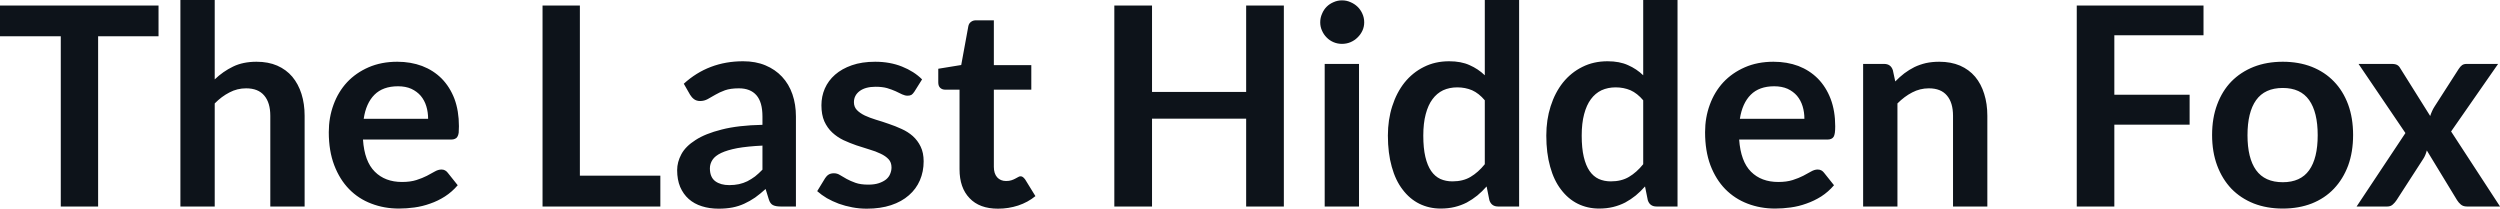 <svg fill="#0D131A" viewBox="0 0 206.897 17.273" height="100%" width="100%" xmlns="http://www.w3.org/2000/svg"><path preserveAspectRatio="none" d="M0 0.46L13.12 0.46L13.12 3.00L8.12 3.00L8.12 17.09L5.03 17.09L5.03 3.00L0 3.00L0 0.46ZM17.77 17.09L14.93 17.09L14.93 0L17.77 0L17.77 6.57Q18.46 5.91 19.29 5.51Q20.11 5.11 21.23 5.11L21.23 5.11Q22.20 5.11 22.94 5.43Q23.69 5.76 24.19 6.35Q24.69 6.95 24.95 7.77Q25.21 8.59 25.21 9.58L25.21 9.58L25.21 17.09L22.37 17.09L22.37 9.58Q22.37 8.50 21.87 7.91Q21.37 7.31 20.37 7.31L20.37 7.31Q19.63 7.31 18.99 7.65Q18.34 7.98 17.77 8.56L17.77 8.56L17.77 17.09ZM32.88 5.11L32.88 5.11Q33.99 5.11 34.93 5.46Q35.87 5.82 36.55 6.50Q37.23 7.19 37.61 8.18Q37.98 9.18 37.98 10.45L37.98 10.45Q37.98 10.78 37.96 10.99Q37.93 11.20 37.85 11.32Q37.78 11.44 37.65 11.49Q37.52 11.55 37.33 11.55L37.33 11.55L30.04 11.55Q30.16 13.36 31.02 14.21Q31.87 15.06 33.27 15.06L33.27 15.06Q33.96 15.06 34.46 14.90Q34.96 14.74 35.33 14.55Q35.71 14.35 35.99 14.19Q36.27 14.03 36.54 14.03L36.54 14.03Q36.71 14.03 36.83 14.10Q36.96 14.17 37.05 14.29L37.05 14.29L37.88 15.33Q37.41 15.88 36.82 16.26Q36.24 16.63 35.60 16.85Q34.96 17.08 34.30 17.17Q33.64 17.26 33.02 17.26L33.02 17.26Q31.79 17.26 30.73 16.85Q29.67 16.45 28.89 15.65Q28.11 14.85 27.66 13.67Q27.21 12.49 27.21 10.94L27.21 10.94Q27.21 9.73 27.60 8.67Q27.99 7.60 28.72 6.81Q29.45 6.03 30.50 5.57Q31.56 5.11 32.88 5.11ZM32.94 7.14L32.94 7.14Q31.69 7.14 30.99 7.84Q30.29 8.54 30.10 9.83L30.10 9.83L35.43 9.83Q35.43 9.28 35.28 8.79Q35.13 8.30 34.82 7.93Q34.51 7.57 34.04 7.35Q33.57 7.14 32.94 7.14ZM47.99 0.46L47.99 14.54L54.65 14.54L54.65 17.09L44.90 17.09L44.90 0.46L47.99 0.46ZM65.87 9.64L65.87 17.09L64.60 17.09Q64.19 17.09 63.96 16.97Q63.73 16.85 63.62 16.48L63.62 16.48L63.36 15.64Q62.92 16.04 62.49 16.35Q62.05 16.65 61.59 16.86Q61.13 17.07 60.62 17.17Q60.10 17.27 59.47 17.27L59.47 17.27Q58.72 17.27 58.09 17.07Q57.45 16.87 57.00 16.47Q56.55 16.07 56.29 15.47Q56.04 14.87 56.04 14.08L56.04 14.08Q56.04 13.41 56.39 12.76Q56.74 12.11 57.56 11.59Q58.37 11.06 59.73 10.72Q61.09 10.37 63.10 10.33L63.10 10.33L63.10 9.64Q63.10 8.45 62.60 7.88Q62.10 7.31 61.15 7.31L61.15 7.31Q60.46 7.31 60.00 7.47Q59.54 7.64 59.20 7.84Q58.86 8.04 58.57 8.20Q58.28 8.36 57.94 8.36L57.94 8.36Q57.65 8.36 57.44 8.21Q57.24 8.06 57.11 7.84L57.11 7.84L56.59 6.93Q58.63 5.07 61.50 5.07L61.50 5.07Q62.54 5.07 63.35 5.41Q64.16 5.75 64.72 6.35Q65.29 6.96 65.58 7.80Q65.87 8.64 65.87 9.64L65.87 9.64ZM60.35 15.32L60.35 15.32Q60.79 15.32 61.16 15.24Q61.52 15.16 61.85 15.00Q62.18 14.83 62.49 14.60Q62.79 14.36 63.10 14.04L63.10 14.04L63.10 12.05Q61.86 12.11 61.02 12.26Q60.19 12.42 59.68 12.66Q59.18 12.90 58.97 13.22Q58.75 13.55 58.75 13.93L58.75 13.93Q58.75 14.67 59.20 15.00Q59.64 15.32 60.35 15.32ZM76.31 6.57L75.67 7.59Q75.55 7.77 75.43 7.85Q75.30 7.92 75.11 7.92L75.11 7.92Q74.90 7.92 74.66 7.81Q74.43 7.69 74.12 7.55Q73.81 7.41 73.41 7.29Q73.01 7.18 72.47 7.18L72.47 7.18Q71.63 7.18 71.15 7.53Q70.67 7.89 70.67 8.46L70.67 8.46Q70.67 8.84 70.91 9.10Q71.16 9.36 71.57 9.56Q71.98 9.75 72.50 9.91Q73.01 10.06 73.55 10.25Q74.09 10.43 74.61 10.67Q75.13 10.90 75.54 11.26Q75.95 11.63 76.19 12.13Q76.44 12.64 76.44 13.35L76.44 13.35Q76.44 14.20 76.13 14.92Q75.82 15.64 75.22 16.16Q74.62 16.69 73.74 16.98Q72.86 17.27 71.73 17.27L71.73 17.27Q71.12 17.27 70.54 17.16Q69.95 17.05 69.42 16.86Q68.89 16.66 68.43 16.40Q67.98 16.13 67.63 15.82L67.63 15.82L68.29 14.74Q68.41 14.55 68.59 14.44Q68.76 14.34 69.02 14.34L69.02 14.34Q69.29 14.34 69.52 14.49Q69.76 14.64 70.07 14.81Q70.38 14.98 70.80 15.13Q71.22 15.28 71.86 15.28L71.86 15.28Q72.37 15.28 72.73 15.16Q73.09 15.04 73.33 14.85Q73.57 14.65 73.67 14.39Q73.78 14.13 73.78 13.86L73.78 13.86Q73.78 13.44 73.54 13.18Q73.29 12.91 72.88 12.72Q72.47 12.52 71.95 12.37Q71.43 12.21 70.88 12.03Q70.33 11.84 69.81 11.60Q69.29 11.35 68.88 10.97Q68.47 10.59 68.22 10.04Q67.98 9.49 67.98 8.71L67.98 8.71Q67.98 7.98 68.26 7.33Q68.55 6.67 69.11 6.18Q69.67 5.69 70.50 5.40Q71.33 5.11 72.43 5.11L72.43 5.11Q73.65 5.11 74.65 5.51Q75.65 5.91 76.31 6.57L76.31 6.57ZM82.59 17.27L82.59 17.27Q81.06 17.27 80.24 16.40Q79.41 15.54 79.41 14.01L79.41 14.01L79.41 7.42L78.21 7.42Q77.98 7.42 77.81 7.27Q77.65 7.12 77.65 6.82L77.65 6.82L77.65 5.69L79.55 5.38L80.14 2.16Q80.19 1.93 80.36 1.81Q80.52 1.68 80.78 1.68L80.78 1.68L82.25 1.68L82.25 5.39L85.35 5.39L85.35 7.42L82.25 7.42L82.25 13.81Q82.25 14.36 82.52 14.67Q82.80 14.98 83.26 14.98L83.26 14.98Q83.52 14.98 83.70 14.92Q83.88 14.86 84.01 14.79Q84.15 14.72 84.25 14.66Q84.35 14.59 84.46 14.59L84.46 14.59Q84.58 14.59 84.66 14.66Q84.74 14.72 84.84 14.85L84.84 14.85L85.69 16.23Q85.07 16.74 84.26 17.01Q83.46 17.27 82.59 17.27ZM106.25 0.46L106.25 17.09L103.13 17.09L103.13 9.82L95.34 9.82L95.34 17.09L92.22 17.09L92.22 0.46L95.34 0.46L95.34 7.61L103.13 7.61L103.13 0.46L106.25 0.46ZM109.63 5.29L112.47 5.29L112.47 17.09L109.63 17.09L109.63 5.29ZM112.90 1.85L112.90 1.85Q112.90 2.22 112.75 2.54Q112.60 2.86 112.35 3.10Q112.10 3.35 111.77 3.49Q111.44 3.63 111.06 3.63L111.06 3.63Q110.69 3.63 110.36 3.49Q110.03 3.35 109.79 3.10Q109.55 2.86 109.41 2.54Q109.26 2.22 109.26 1.85L109.26 1.85Q109.26 1.47 109.41 1.14Q109.55 0.80 109.79 0.56Q110.03 0.32 110.36 0.18Q110.69 0.03 111.06 0.03L111.06 0.03Q111.44 0.03 111.77 0.18Q112.10 0.32 112.35 0.56Q112.60 0.80 112.75 1.14Q112.90 1.47 112.90 1.85ZM125.72 17.09L123.98 17.09Q123.43 17.09 123.26 16.57L123.26 16.57L123.03 15.43Q122.66 15.85 122.26 16.18Q121.85 16.51 121.39 16.76Q120.92 17.00 120.39 17.13Q119.85 17.26 119.23 17.26L119.23 17.26Q118.27 17.26 117.46 16.86Q116.66 16.46 116.08 15.69Q115.49 14.93 115.18 13.80Q114.86 12.67 114.86 11.22L114.86 11.22Q114.86 9.91 115.22 8.79Q115.58 7.66 116.24 6.83Q116.91 6.00 117.84 5.54Q118.77 5.07 119.93 5.07L119.93 5.07Q120.92 5.07 121.62 5.39Q122.33 5.70 122.88 6.23L122.88 6.23L122.88 0L125.72 0L125.72 17.09ZM120.20 15.01L120.20 15.01Q121.08 15.01 121.70 14.64Q122.33 14.27 122.88 13.59L122.88 13.59L122.88 8.30Q122.39 7.72 121.83 7.47Q121.26 7.23 120.60 7.23L120.60 7.23Q119.96 7.23 119.43 7.47Q118.91 7.72 118.55 8.21Q118.19 8.69 117.99 9.45Q117.79 10.20 117.79 11.22L117.79 11.22Q117.79 12.26 117.96 12.98Q118.13 13.70 118.44 14.15Q118.75 14.60 119.20 14.81Q119.65 15.01 120.20 15.01ZM138.83 17.09L137.09 17.09Q136.54 17.09 136.37 16.57L136.37 16.57L136.14 15.43Q135.77 15.85 135.37 16.18Q134.96 16.51 134.50 16.76Q134.03 17.00 133.50 17.13Q132.96 17.26 132.34 17.26L132.34 17.26Q131.38 17.26 130.57 16.86Q129.77 16.46 129.19 15.69Q128.60 14.93 128.29 13.80Q127.97 12.67 127.97 11.22L127.97 11.22Q127.97 9.91 128.33 8.79Q128.69 7.66 129.35 6.83Q130.02 6.00 130.95 5.54Q131.88 5.07 133.04 5.07L133.04 5.07Q134.03 5.07 134.73 5.39Q135.44 5.70 135.99 6.23L135.99 6.23L135.99 0L138.83 0L138.83 17.09ZM133.31 15.01L133.31 15.01Q134.19 15.01 134.81 14.64Q135.44 14.27 135.99 13.59L135.99 13.59L135.99 8.30Q135.50 7.72 134.94 7.47Q134.37 7.23 133.71 7.23L133.71 7.23Q133.07 7.23 132.54 7.47Q132.02 7.72 131.66 8.21Q131.30 8.69 131.10 9.45Q130.90 10.20 130.90 11.22L130.90 11.22Q130.90 12.26 131.07 12.98Q131.24 13.70 131.55 14.15Q131.86 14.60 132.31 14.81Q132.76 15.01 133.31 15.01ZM146.77 5.11L146.77 5.11Q147.89 5.11 148.83 5.46Q149.76 5.82 150.44 6.50Q151.12 7.19 151.50 8.18Q151.88 9.18 151.88 10.45L151.88 10.45Q151.88 10.78 151.85 10.99Q151.82 11.20 151.75 11.32Q151.67 11.44 151.55 11.49Q151.42 11.55 151.23 11.55L151.23 11.55L143.93 11.55Q144.06 13.36 144.91 14.21Q145.76 15.06 147.17 15.06L147.17 15.06Q147.86 15.06 148.36 14.90Q148.86 14.74 149.23 14.55Q149.60 14.35 149.89 14.19Q150.17 14.03 150.43 14.03L150.43 14.03Q150.60 14.03 150.73 14.10Q150.86 14.17 150.95 14.29L150.95 14.29L151.78 15.33Q151.31 15.88 150.72 16.26Q150.13 16.63 149.49 16.85Q148.86 17.08 148.19 17.17Q147.53 17.26 146.91 17.26L146.91 17.26Q145.68 17.26 144.62 16.85Q143.57 16.45 142.78 15.65Q142.00 14.85 141.55 13.67Q141.11 12.49 141.11 10.94L141.11 10.94Q141.11 9.73 141.50 8.67Q141.89 7.60 142.62 6.81Q143.35 6.03 144.40 5.57Q145.45 5.11 146.77 5.11ZM146.83 7.14L146.83 7.14Q145.59 7.14 144.89 7.84Q144.19 8.54 143.99 9.83L143.99 9.83L149.33 9.83Q149.33 9.28 149.18 8.79Q149.03 8.30 148.72 7.93Q148.41 7.57 147.94 7.35Q147.46 7.14 146.83 7.14ZM157.03 17.09L154.19 17.09L154.19 5.29L155.93 5.29Q156.48 5.29 156.65 5.81L156.65 5.81L156.85 6.74Q157.21 6.37 157.60 6.07Q158.00 5.77 158.44 5.55Q158.88 5.34 159.39 5.22Q159.90 5.11 160.49 5.11L160.49 5.11Q161.46 5.11 162.21 5.43Q162.96 5.76 163.46 6.35Q163.96 6.95 164.21 7.77Q164.47 8.59 164.47 9.58L164.47 9.58L164.47 17.09L161.63 17.09L161.63 9.58Q161.63 8.50 161.13 7.91Q160.63 7.31 159.63 7.31L159.63 7.31Q158.90 7.31 158.25 7.65Q157.61 7.98 157.03 8.56L157.03 8.56L157.03 17.09ZM171.87 0.46L182.36 0.46L182.36 2.92L174.98 2.92L174.98 7.84L181.21 7.84L181.21 10.32L174.98 10.32L174.98 17.09L171.87 17.09L171.87 0.46ZM188.92 5.11L188.92 5.11Q190.24 5.11 191.32 5.53Q192.40 5.96 193.15 6.74Q193.91 7.52 194.33 8.65Q194.74 9.77 194.74 11.17L194.74 11.17Q194.74 12.57 194.33 13.70Q193.91 14.82 193.15 15.62Q192.40 16.41 191.32 16.84Q190.24 17.26 188.92 17.26L188.92 17.26Q187.60 17.26 186.52 16.84Q185.44 16.41 184.67 15.62Q183.91 14.82 183.49 13.70Q183.07 12.57 183.07 11.17L183.07 11.17Q183.07 9.77 183.49 8.65Q183.91 7.52 184.67 6.74Q185.44 5.96 186.52 5.53Q187.60 5.11 188.92 5.11ZM188.92 15.08L188.92 15.08Q190.39 15.08 191.10 14.09Q191.81 13.10 191.81 11.19L191.81 11.19Q191.81 9.28 191.10 8.28Q190.39 7.28 188.92 7.28L188.92 7.28Q187.43 7.28 186.71 8.29Q186.00 9.29 186.00 11.19L186.00 11.19Q186.00 13.09 186.71 14.08Q187.43 15.08 188.92 15.08ZM195.03 17.09L199.07 11.01L195.19 5.29L197.93 5.29Q198.24 5.29 198.39 5.38Q198.54 5.46 198.65 5.66L198.65 5.66L201.12 9.60Q201.18 9.41 201.27 9.21Q201.35 9.02 201.48 8.82L201.48 8.82L203.47 5.72Q203.61 5.50 203.76 5.39Q203.91 5.29 204.13 5.29L204.13 5.29L206.74 5.29L202.85 10.88L206.90 17.09L204.16 17.09Q203.85 17.09 203.66 16.93Q203.47 16.77 203.34 16.56L203.34 16.56L200.84 12.45Q200.73 12.87 200.55 13.14L200.55 13.14L198.34 16.56Q198.21 16.76 198.03 16.92Q197.85 17.09 197.57 17.09L197.57 17.09L195.03 17.09Z"></path></svg>